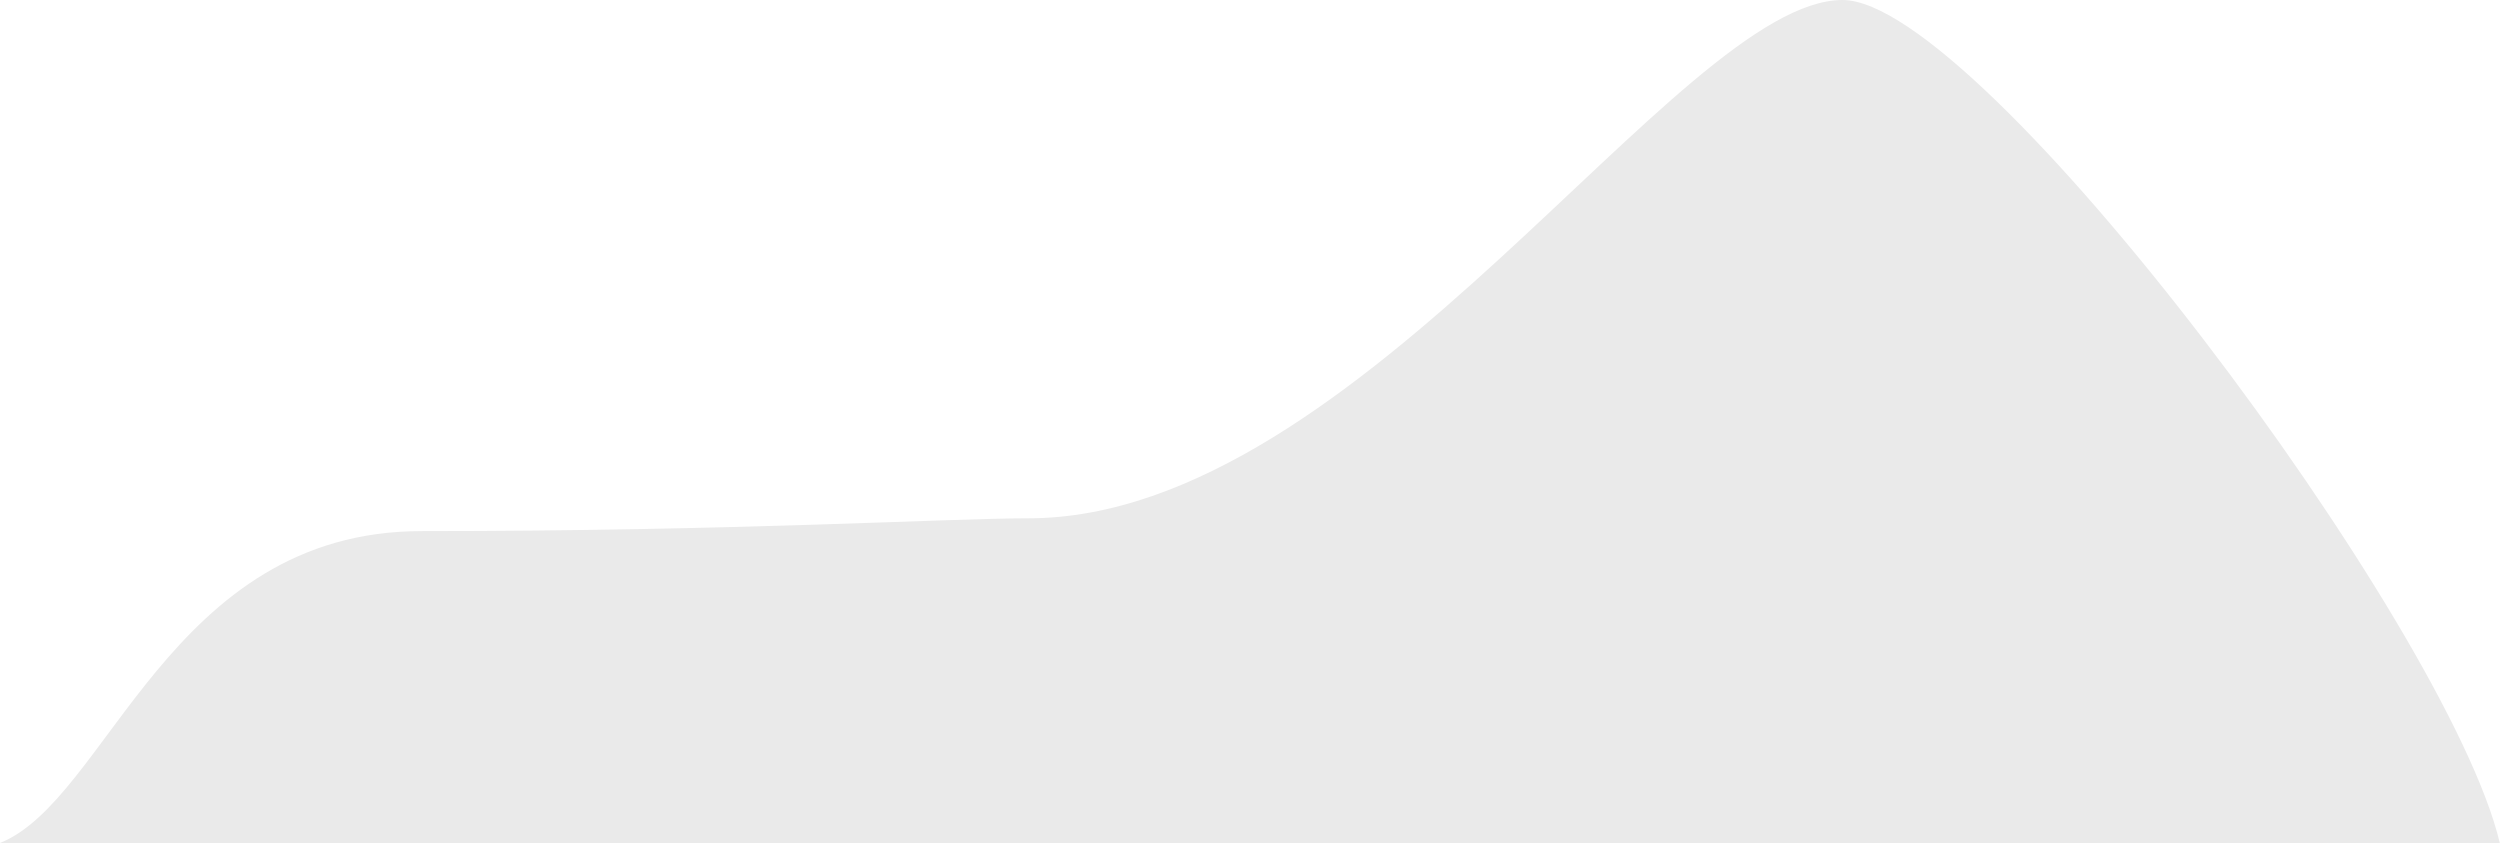 <?xml version="1.0" encoding="UTF-8"?> <svg xmlns="http://www.w3.org/2000/svg" width="9976" height="3364" viewBox="0 0 9976 3364" fill="none"> <path d="M7352.46 0C7905.87 0 9769.24 2494.82 9975.19 3363.79H0C431.842 3191.29 674.518 2119.31 1682.77 2119.31C2943.09 2119.31 3780.96 2068.26 4103.08 2068.26C5432.83 2068.26 6700.75 0 7352.46 0Z" fill="#EAEAEA"></path> </svg> 
